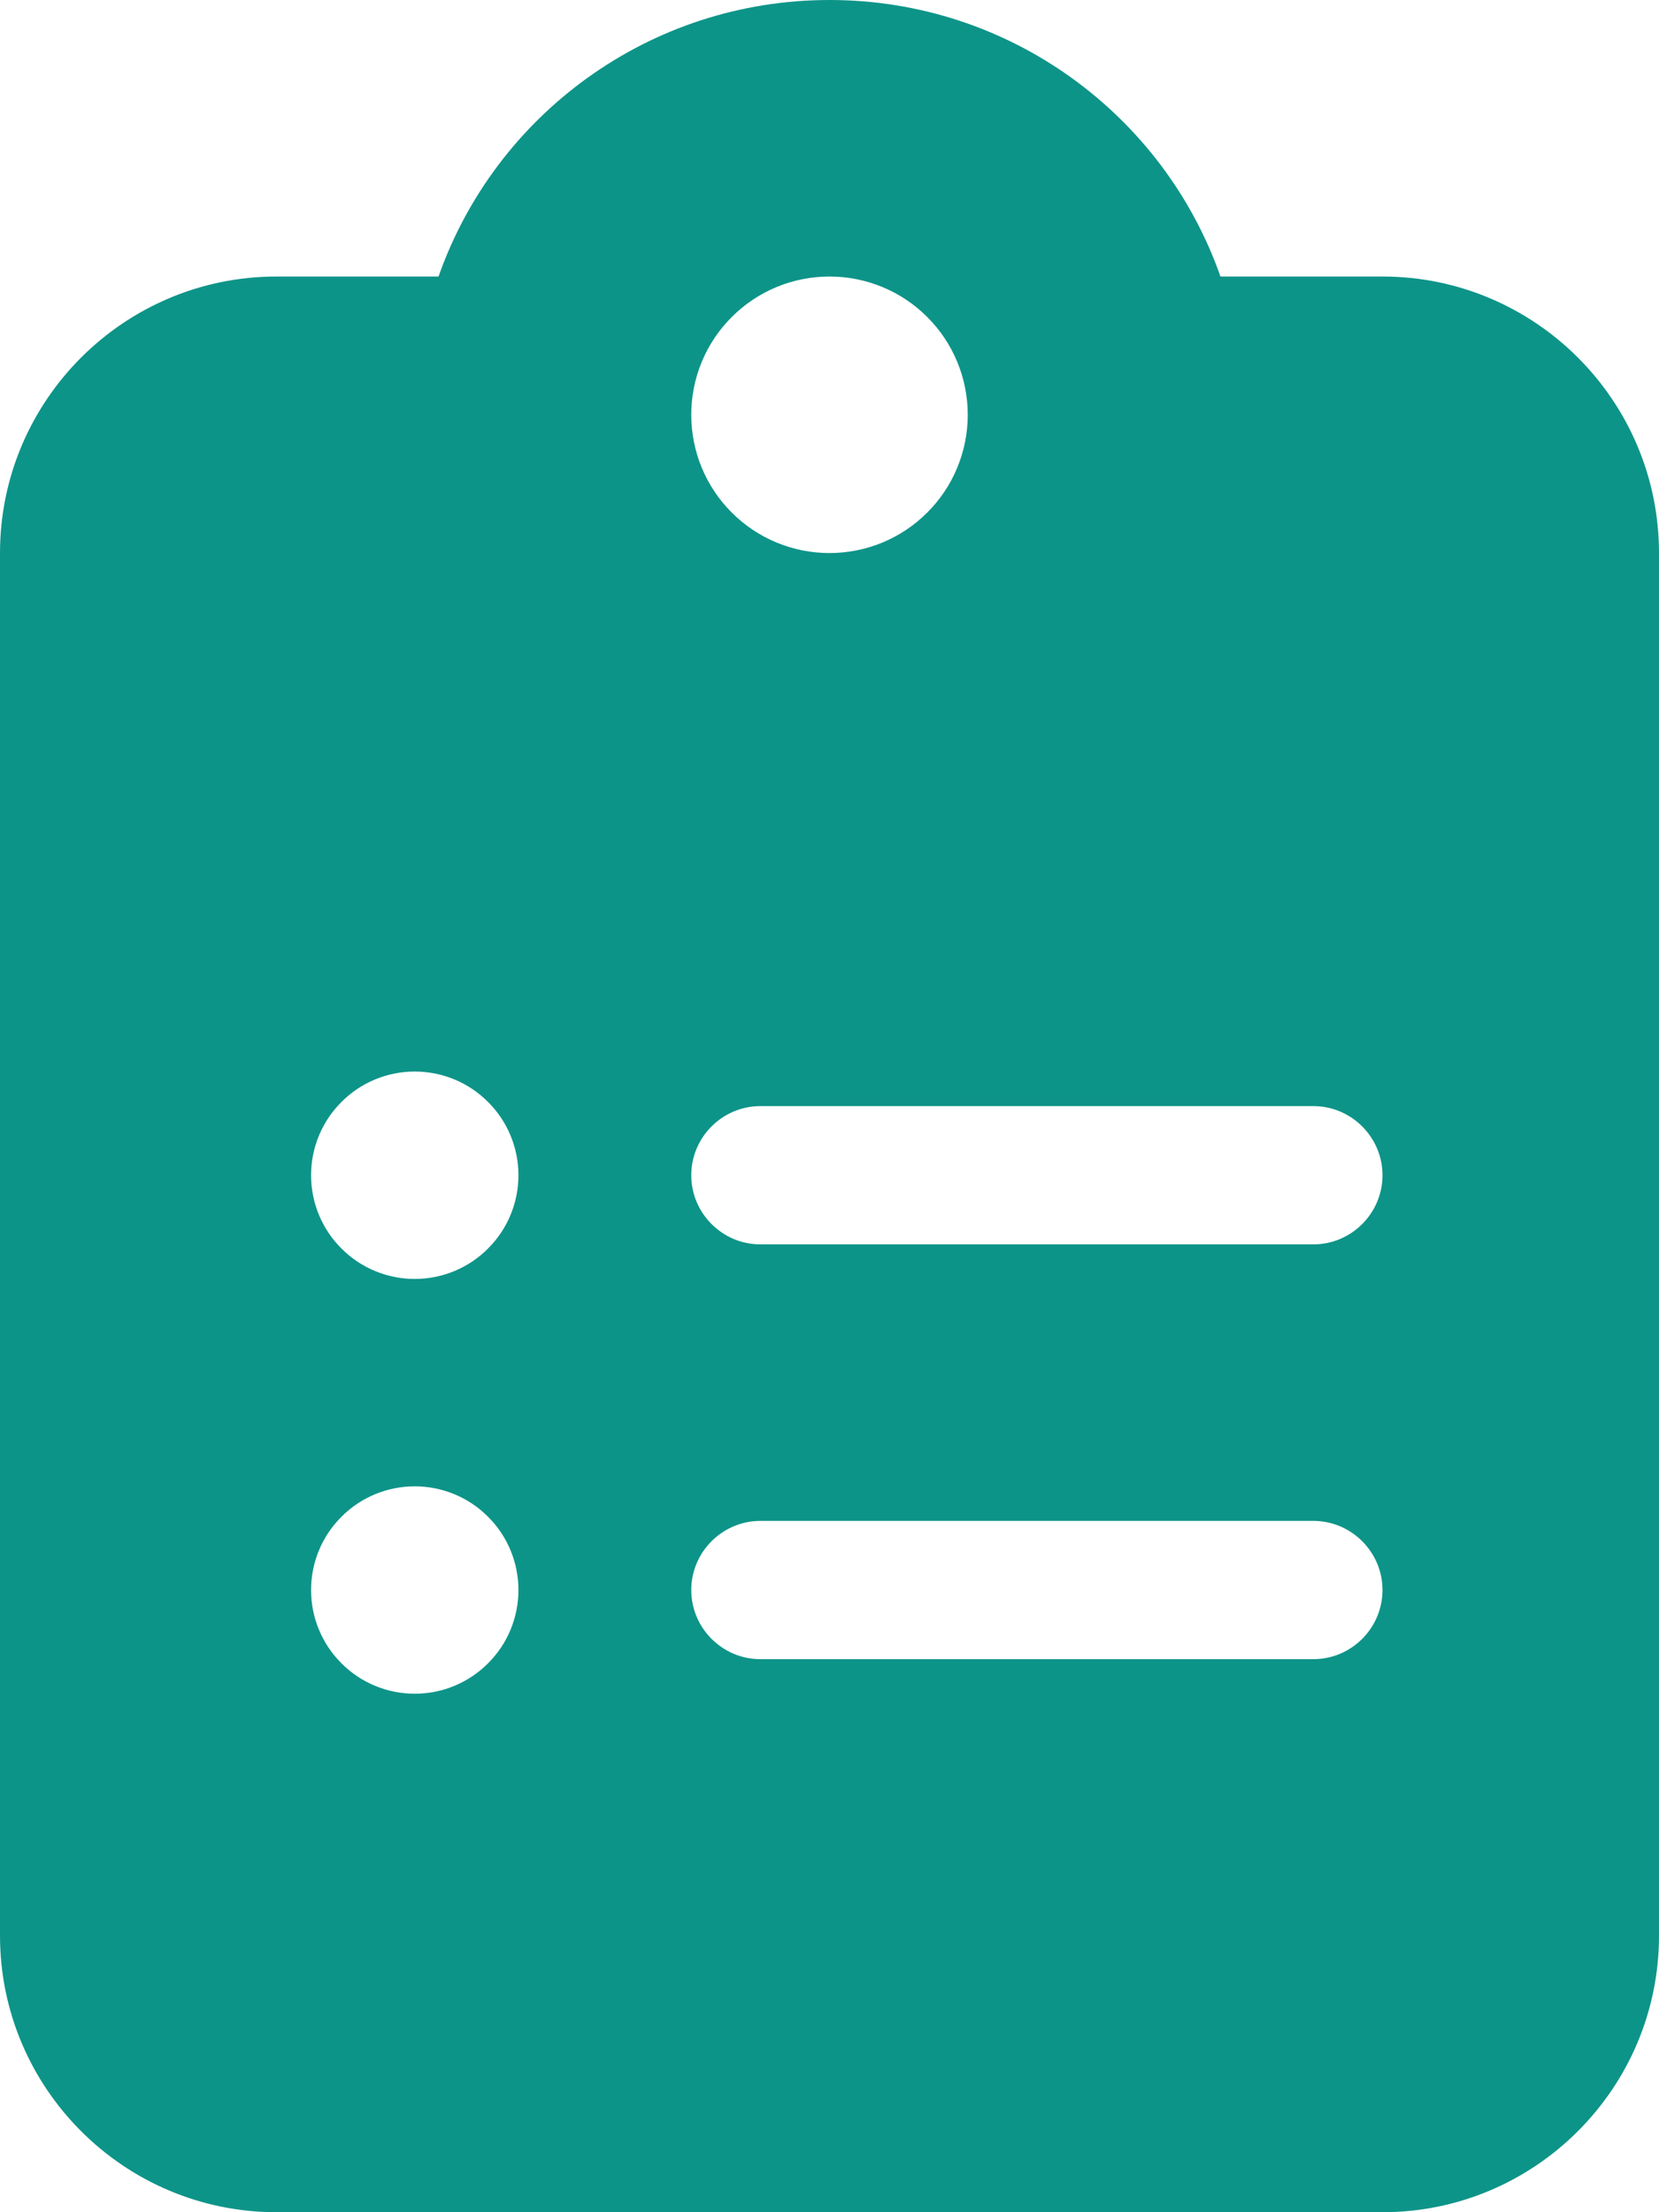 <svg width="12" height="16" viewBox="0 0 12 16" fill="none" xmlns="http://www.w3.org/2000/svg">
<g id="Frame">
<g clip-path="url(#clip0_1_922)">
<path id="Vector" d="M6 0C4.694 0 3.581 0.834 3.172 2H2C0.897 2 0 2.897 0 4V14C0 15.103 0.897 16 2 16H10C11.103 16 12 15.103 12 14V4C12 2.897 11.103 2 10 2H8.828C8.419 0.834 7.306 0 6 0ZM6 2C6.265 2 6.52 2.105 6.707 2.293C6.895 2.48 7 2.735 7 3C7 3.265 6.895 3.52 6.707 3.707C6.52 3.895 6.265 4 6 4C5.735 4 5.48 3.895 5.293 3.707C5.105 3.52 5 3.265 5 3C5 2.735 5.105 2.48 5.293 2.293C5.48 2.105 5.735 2 6 2ZM2.25 8.5C2.25 8.301 2.329 8.11 2.47 7.97C2.61 7.829 2.801 7.75 3 7.75C3.199 7.75 3.39 7.829 3.53 7.97C3.671 8.11 3.75 8.301 3.75 8.5C3.75 8.699 3.671 8.89 3.53 9.03C3.39 9.171 3.199 9.25 3 9.25C2.801 9.25 2.61 9.171 2.47 9.03C2.329 8.89 2.25 8.699 2.25 8.5ZM5.5 8H9.5C9.775 8 10 8.225 10 8.5C10 8.775 9.775 9 9.5 9H5.5C5.225 9 5 8.775 5 8.5C5 8.225 5.225 8 5.5 8ZM2.25 11.5C2.25 11.301 2.329 11.11 2.47 10.97C2.61 10.829 2.801 10.75 3 10.75C3.199 10.75 3.39 10.829 3.53 10.97C3.671 11.11 3.75 11.301 3.75 11.5C3.75 11.699 3.671 11.89 3.53 12.03C3.39 12.171 3.199 12.25 3 12.25C2.801 12.25 2.61 12.171 2.47 12.03C2.329 11.89 2.25 11.699 2.25 11.5ZM5 11.5C5 11.225 5.225 11 5.5 11H9.5C9.775 11 10 11.225 10 11.5C10 11.775 9.775 12 9.5 12H5.5C5.225 12 5 11.775 5 11.5Z" fill="#0D9488"/>
</g>
</g>
<defs>
<clipPath id="clip0_1_922">
<path d="M0 0H12V16H0V0Z" fill="white"/>
</clipPath>
</defs>
</svg>
